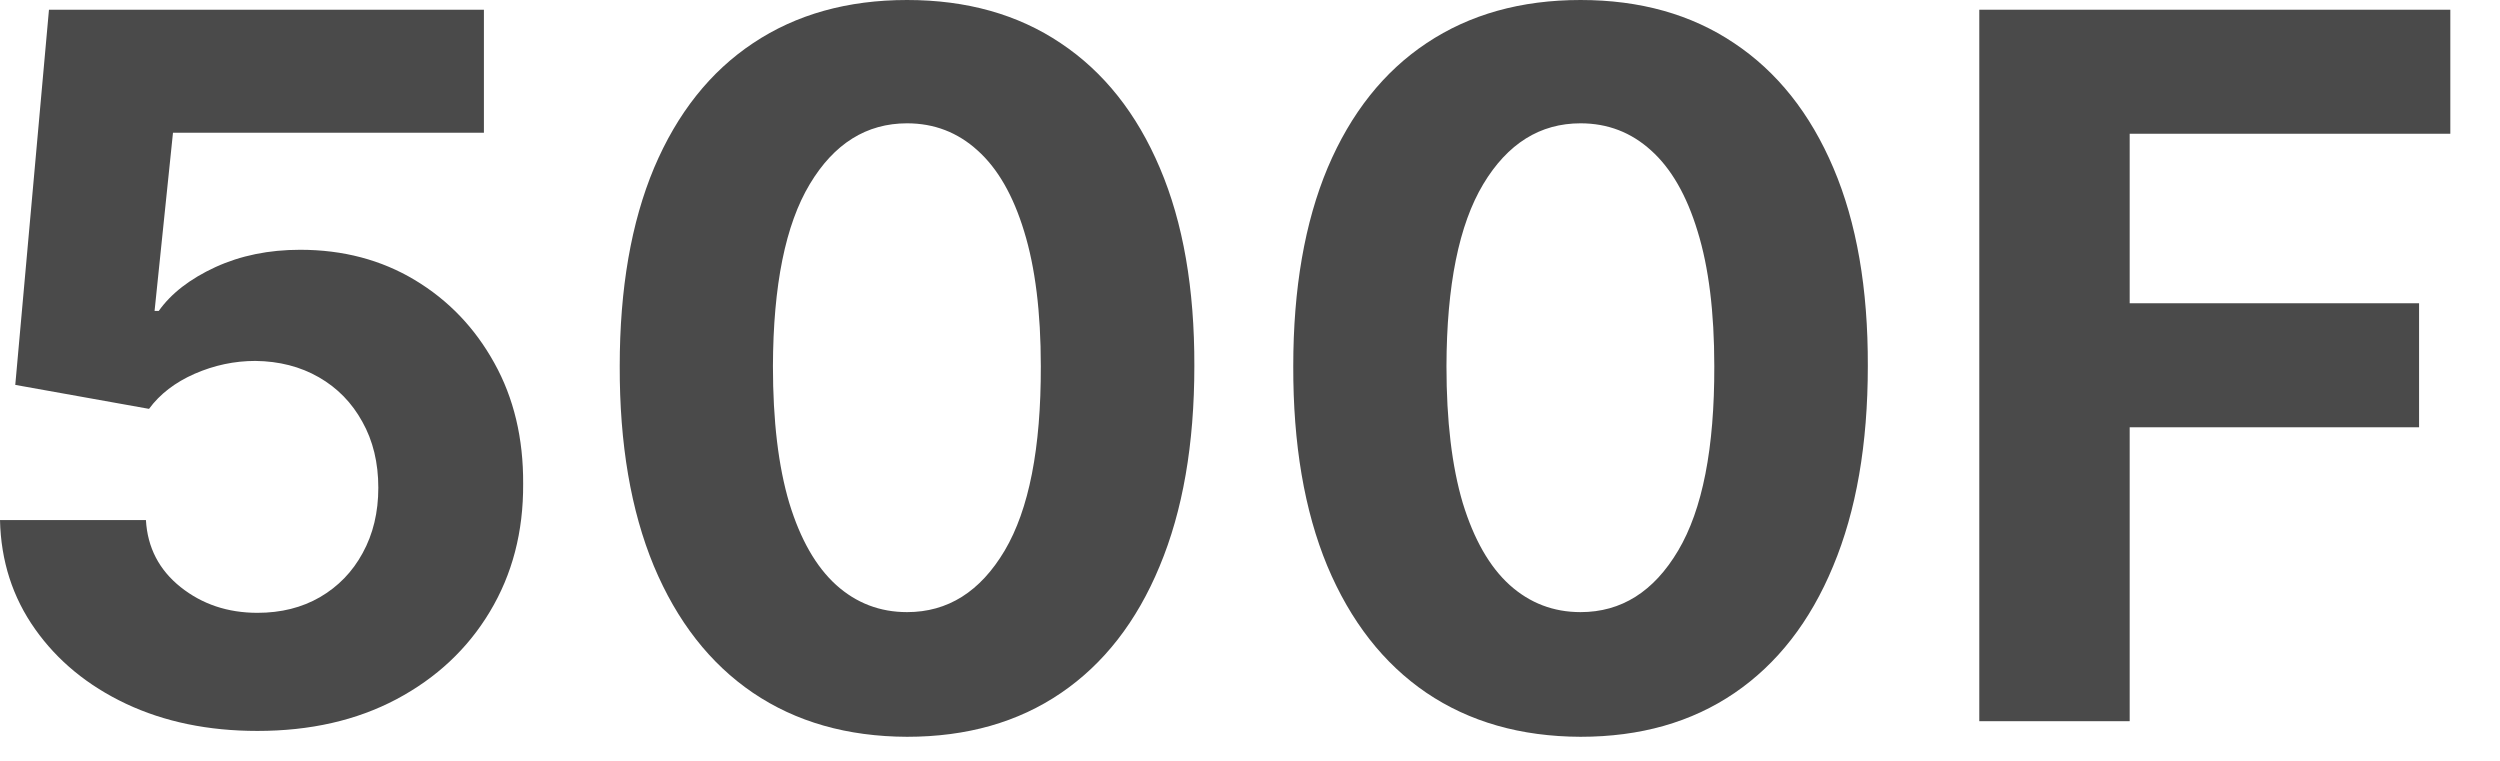 <svg width="46" height="14" viewBox="0 0 46 14" fill="none" xmlns="http://www.w3.org/2000/svg">
<path d="M4.737 13.449C3.833 13.449 3.028 13.283 2.32 12.95C1.617 12.618 1.059 12.16 0.646 11.576C0.232 10.992 0.017 10.323 0 9.569H2.685C2.714 10.076 2.928 10.487 3.324 10.803C3.72 11.118 4.191 11.276 4.737 11.276C5.171 11.276 5.555 11.18 5.887 10.988C6.224 10.792 6.486 10.521 6.673 10.176C6.865 9.827 6.961 9.426 6.961 8.974C6.961 8.514 6.863 8.109 6.667 7.76C6.475 7.411 6.209 7.138 5.868 6.942C5.527 6.746 5.137 6.646 4.698 6.641C4.315 6.641 3.942 6.72 3.58 6.878C3.222 7.036 2.942 7.251 2.742 7.523L0.281 7.082L0.901 0.179H8.904V2.442H3.183L2.844 5.721H2.921C3.151 5.397 3.499 5.129 3.963 4.915C4.428 4.702 4.947 4.596 5.523 4.596C6.311 4.596 7.014 4.781 7.632 5.152C8.25 5.523 8.738 6.032 9.096 6.68C9.454 7.323 9.631 8.065 9.626 8.904C9.631 9.786 9.426 10.57 9.013 11.256C8.604 11.938 8.031 12.475 7.293 12.867C6.56 13.255 5.708 13.449 4.737 13.449Z" fill="#4A4A4A"/>
<path d="M16.69 13.557C15.59 13.553 14.644 13.283 13.852 12.746C13.063 12.209 12.456 11.431 12.03 10.413C11.608 9.394 11.399 8.169 11.403 6.737C11.403 5.31 11.614 4.093 12.036 3.087C12.462 2.082 13.07 1.317 13.858 0.793C14.651 0.264 15.595 0 16.69 0C17.785 0 18.727 0.264 19.515 0.793C20.308 1.321 20.917 2.088 21.343 3.094C21.769 4.095 21.98 5.31 21.976 6.737C21.976 8.173 21.763 9.401 21.337 10.419C20.915 11.438 20.31 12.215 19.521 12.752C18.733 13.289 17.789 13.557 16.69 13.557ZM16.69 11.263C17.44 11.263 18.038 10.886 18.486 10.131C18.933 9.377 19.155 8.246 19.151 6.737C19.151 5.744 19.048 4.918 18.844 4.257C18.643 3.597 18.358 3.1 17.987 2.768C17.621 2.435 17.188 2.269 16.69 2.269C15.944 2.269 15.347 2.642 14.9 3.388C14.452 4.134 14.227 5.25 14.222 6.737C14.222 7.743 14.322 8.582 14.523 9.256C14.727 9.925 15.015 10.428 15.386 10.764C15.756 11.097 16.191 11.263 16.69 11.263Z" fill="#4A4A4A"/>
<path d="M29.082 13.557C27.983 13.553 27.037 13.283 26.244 12.746C25.456 12.209 24.849 11.431 24.422 10.413C24 9.394 23.792 8.169 23.796 6.737C23.796 5.31 24.007 4.093 24.429 3.087C24.855 2.082 25.462 1.317 26.25 0.793C27.043 0.264 27.987 0 29.082 0C30.177 0 31.119 0.264 31.907 0.793C32.7 1.321 33.309 2.088 33.736 3.094C34.162 4.095 34.373 5.31 34.368 6.737C34.368 8.173 34.155 9.401 33.729 10.419C33.307 11.438 32.702 12.215 31.914 12.752C31.125 13.289 30.182 13.557 29.082 13.557ZM29.082 11.263C29.832 11.263 30.431 10.886 30.878 10.131C31.326 9.377 31.547 8.246 31.543 6.737C31.543 5.744 31.441 4.918 31.236 4.257C31.036 3.597 30.75 3.1 30.38 2.768C30.013 2.435 29.581 2.269 29.082 2.269C28.337 2.269 27.74 2.642 27.292 3.388C26.845 4.134 26.619 5.25 26.615 6.737C26.615 7.743 26.715 8.582 26.915 9.256C27.12 9.925 27.407 10.428 27.778 10.764C28.149 11.097 28.584 11.263 29.082 11.263Z" fill="#4A4A4A"/>
<path d="M36.419 13.27V0.179H45.086V2.461H39.186V5.58H44.511V7.862H39.186V13.27H36.419Z" fill="#4A4A4A"/>
</svg>

